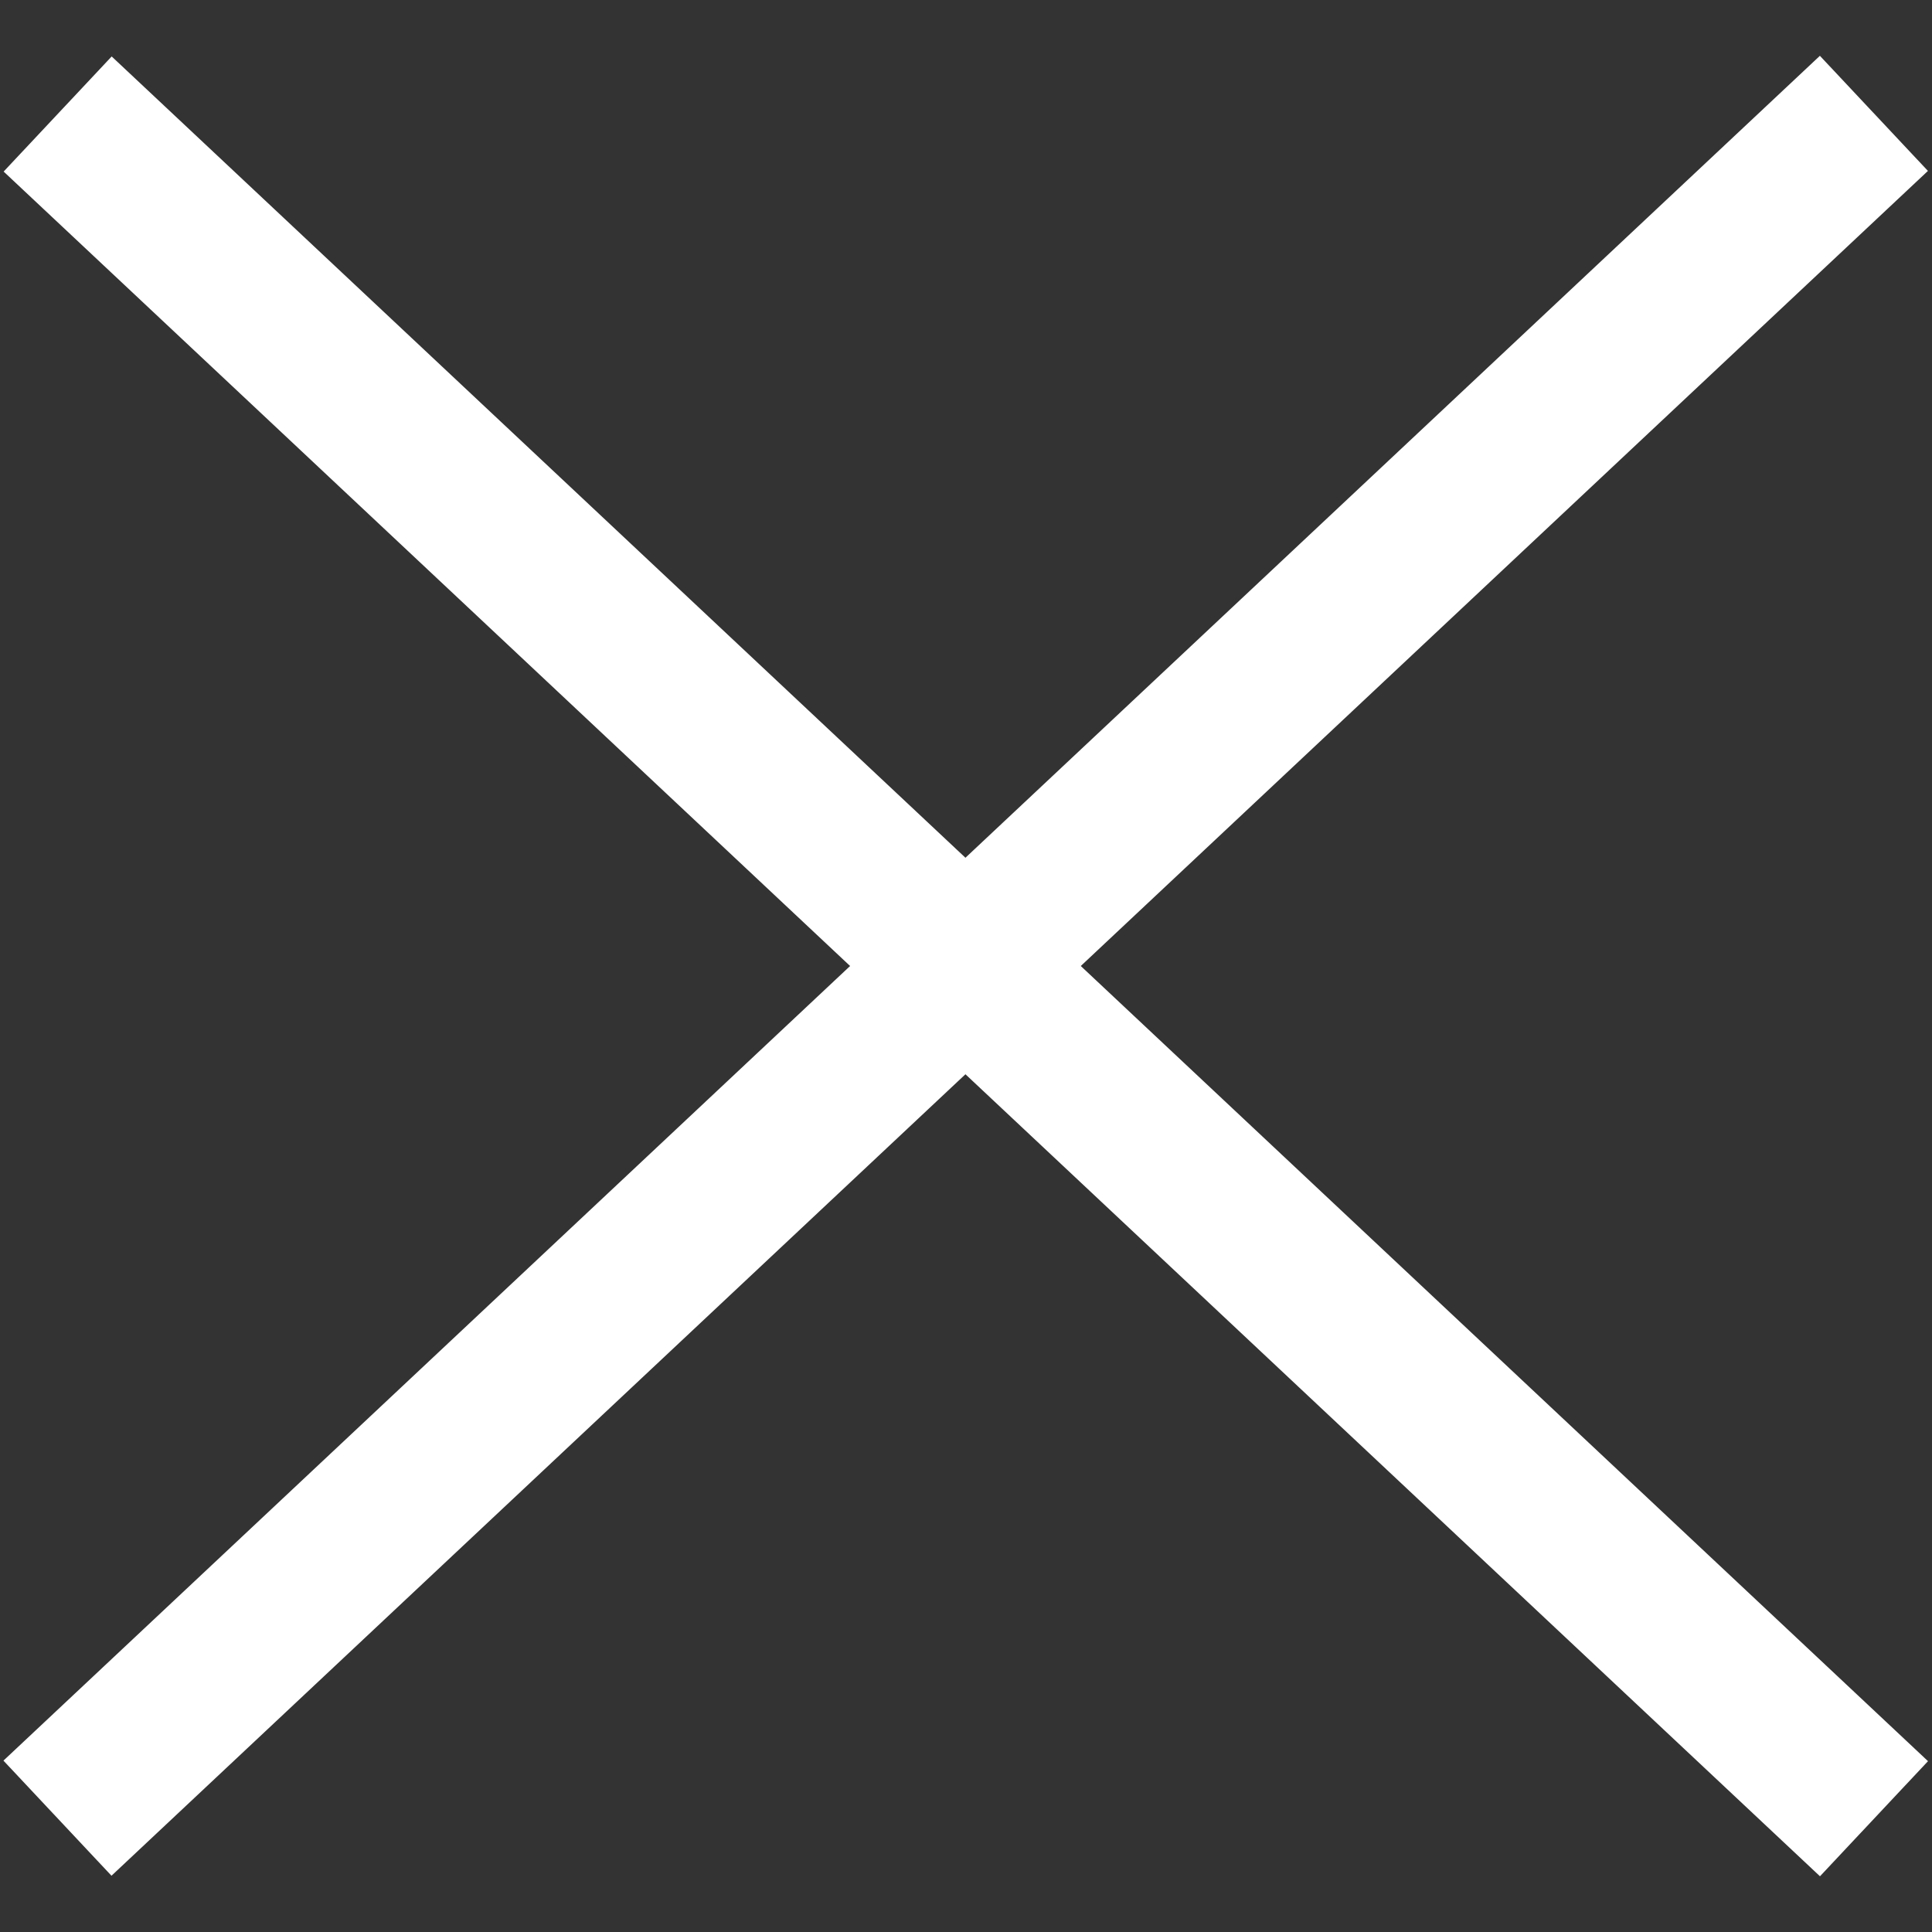 <svg xmlns="http://www.w3.org/2000/svg" width="20" height="20" viewBox="0 0 12.238 12.238">
  <rect x="0" y="0" width="12.238" height="12.238" fill="#333333" stroke="none"/>
  <g id="Grupo_7605" data-name="Grupo 7605" transform="translate(-1468.583 -847.07)">
    <path id="Caminho_15543" data-name="Caminho 15543" d="M0,0,15.772.5" transform="translate(1468.947 858.587) rotate(-45)" fill="none" stroke="#ffffff" stroke-width="1"/>
    <path id="Caminho_15544" data-name="Caminho 15544" d="M0,.5,15.771,0" transform="translate(1480.1 858.944) rotate(-135)" fill="none" stroke="#ffffff" stroke-width="1"/>
  </g>
</svg>
